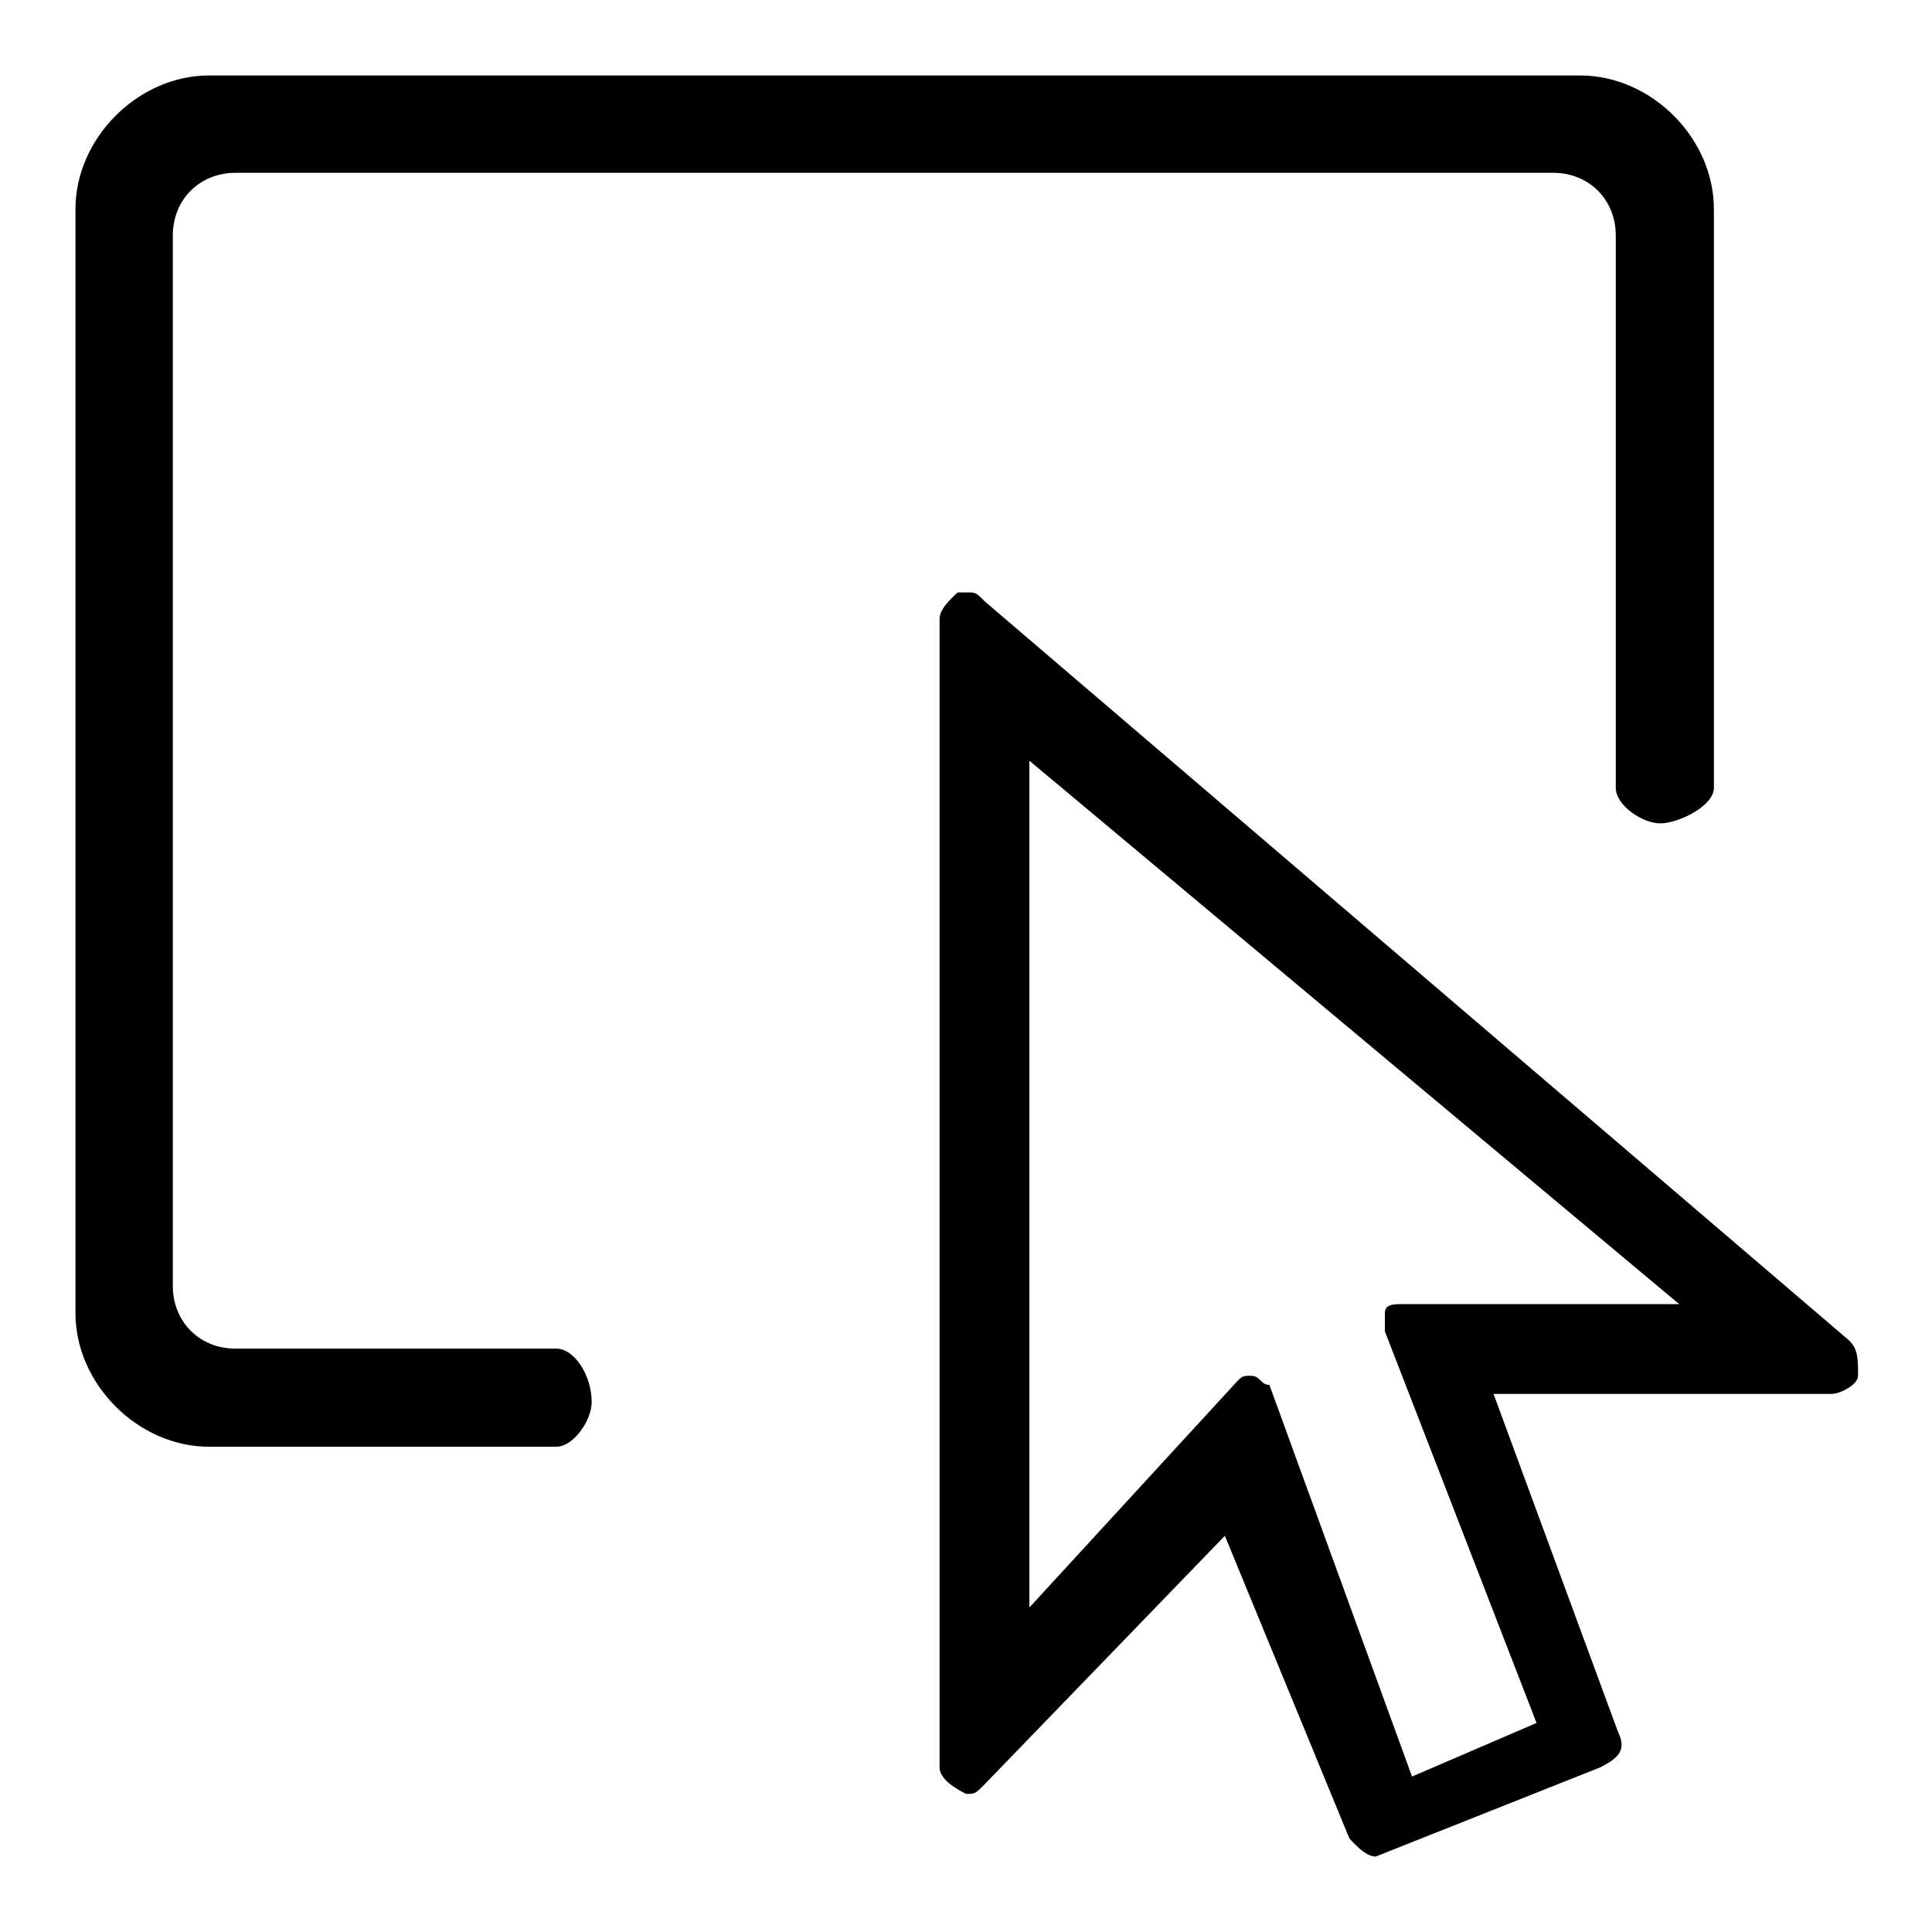 <?xml version="1.0" encoding="utf-8"?>
<!-- Svg Vector Icons : http://www.onlinewebfonts.com/icon -->
<!DOCTYPE svg PUBLIC "-//W3C//DTD SVG 1.1//EN" "http://www.w3.org/Graphics/SVG/1.1/DTD/svg11.dtd">
<svg version="1.1" xmlns="http://www.w3.org/2000/svg" xmlns:xlink="http://www.w3.org/1999/xlink" x="0px" y="0px" viewBox="0 0 256 256" enable-background="new 0 0 256 256" xml:space="preserve">
<g> <path fill="#000000" d="M182.3,246c-1.2,0-2.4-1.2-3.5-2.4l-16.5-40.1l-31.9,33c-1.2,1.2-1.2,1.2-2.4,1.2c-2.4-1.2-3.5-2.4-3.5-3.5 V82c0-1.2,1.2-2.4,2.4-3.5h1.2c1.2,0,1.2,0,2.4,1.2l114.5,97.9c1.2,1.2,1.2,2.4,1.2,4.7c0,1.2-2.4,2.4-3.5,2.4h-44.8l16.5,44.8 c1.2,2.4,0,3.5-2.4,4.7L182.3,246L182.3,246z M165.8,182.3c1.2,0,1.2,1.2,2.4,1.2l18.9,51.9l16.5-7.1l-20.1-51.9V174 c0-1.2,1.2-1.2,2.4-1.2h36.6l-86.1-72V213l27.1-29.5C164.6,182.3,164.6,182.3,165.8,182.3L165.8,182.3z"/> <path fill="#000000" d="M27.7,191.7c-9.4,0-17.7-8.3-17.7-17.7V27.7C10,18.3,18.3,10,27.7,10h181.7c9.4,0,17.7,8.3,17.7,17.7v76.7 c0,2.4-4.7,4.7-7.1,4.7s-5.9-2.4-5.9-4.7V31.2c0-4.7-3.5-8.3-8.3-8.3H31.2c-4.7,0-8.3,3.5-8.3,8.3v139.2c0,4.7,3.5,8.3,8.3,8.3 h42.5c2.4,0,4.7,3.5,4.7,7.1c0,2.4-2.4,5.9-4.7,5.9H27.7z"/></g>
</svg>